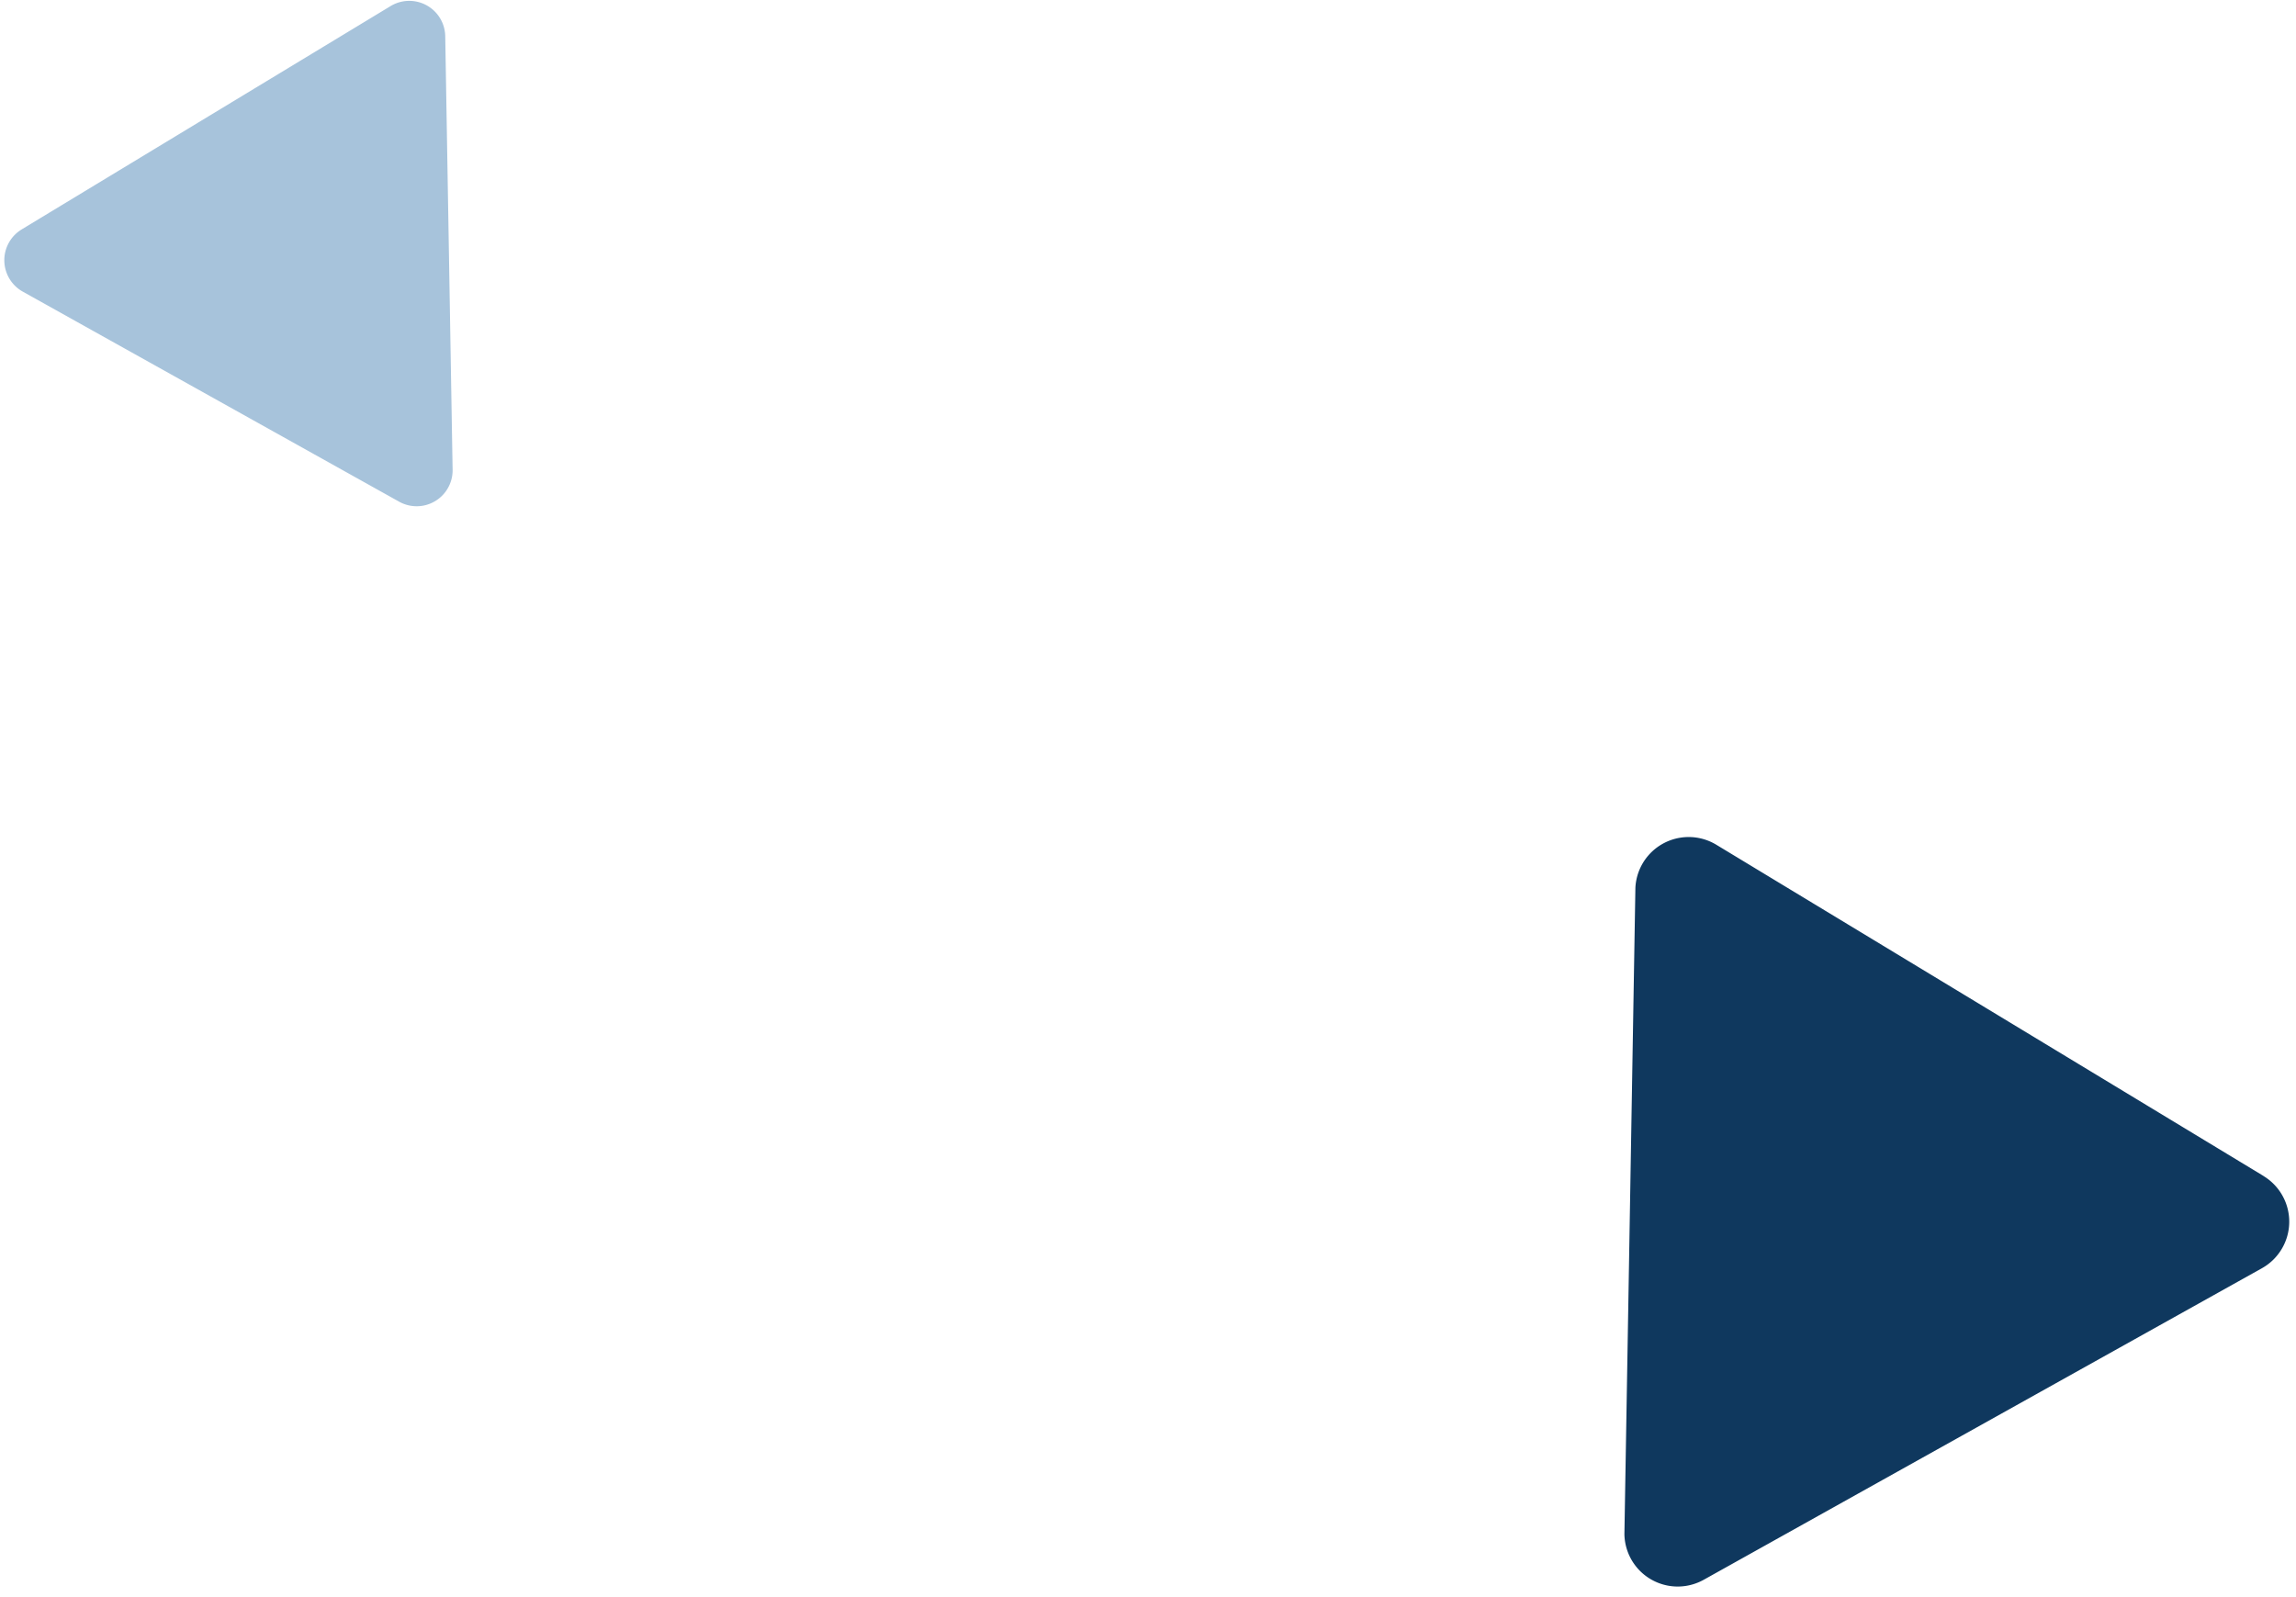 <svg xmlns="http://www.w3.org/2000/svg" xmlns:xlink="http://www.w3.org/1999/xlink" width="67.709" height="47.096" viewBox="0 0 67.709 47.096">
  <defs>
    <clipPath id="clip-path">
      <rect id="Rectangle_646" data-name="Rectangle 646" width="19.444" height="22.107" fill="#0f385e"/>
    </clipPath>
    <clipPath id="clip-path-2">
      <rect id="Rectangle_646-2" data-name="Rectangle 646" width="13.112" height="14.908" transform="translate(0 0)" fill="#a7c3db"/>
    </clipPath>
  </defs>
  <g id="Group_817" data-name="Group 817" transform="translate(-326.036 -1855.657)">
    <g id="Group_815" data-name="Group 815" transform="matrix(-1, -0.017, 0.017, -1, 393.358, 1902.753)">
      <g id="Group_472" data-name="Group 472" transform="translate(0 0)" clip-path="url(#clip-path)">
        <path id="Path_69" data-name="Path 69" d="M.781,12.4l16.3,9.492a1.573,1.573,0,0,0,2.364-1.36V1.575A1.572,1.572,0,0,0,17.082.215L.783,9.679a1.573,1.573,0,0,0,0,2.72" transform="translate(0 0.001)" fill="#0f385e"/>
      </g>
    </g>
    <g id="Group_816" data-name="Group 816" transform="matrix(1, -0.017, 0.017, 1, 326.036, 1855.886)">
      <g id="Group_472-2" data-name="Group 472" transform="translate(0 0)" clip-path="url(#clip-path-2)">
        <path id="Path_69-2" data-name="Path 69" d="M.527,6.546,11.518.145a1.061,1.061,0,0,1,1.594.917V13.845a1.06,1.06,0,0,1-1.593.917L.528,8.38a1.061,1.061,0,0,1,0-1.834" transform="translate(0 0)" fill="#a7c3db"/>
      </g>
    </g>
  </g>
</svg>

